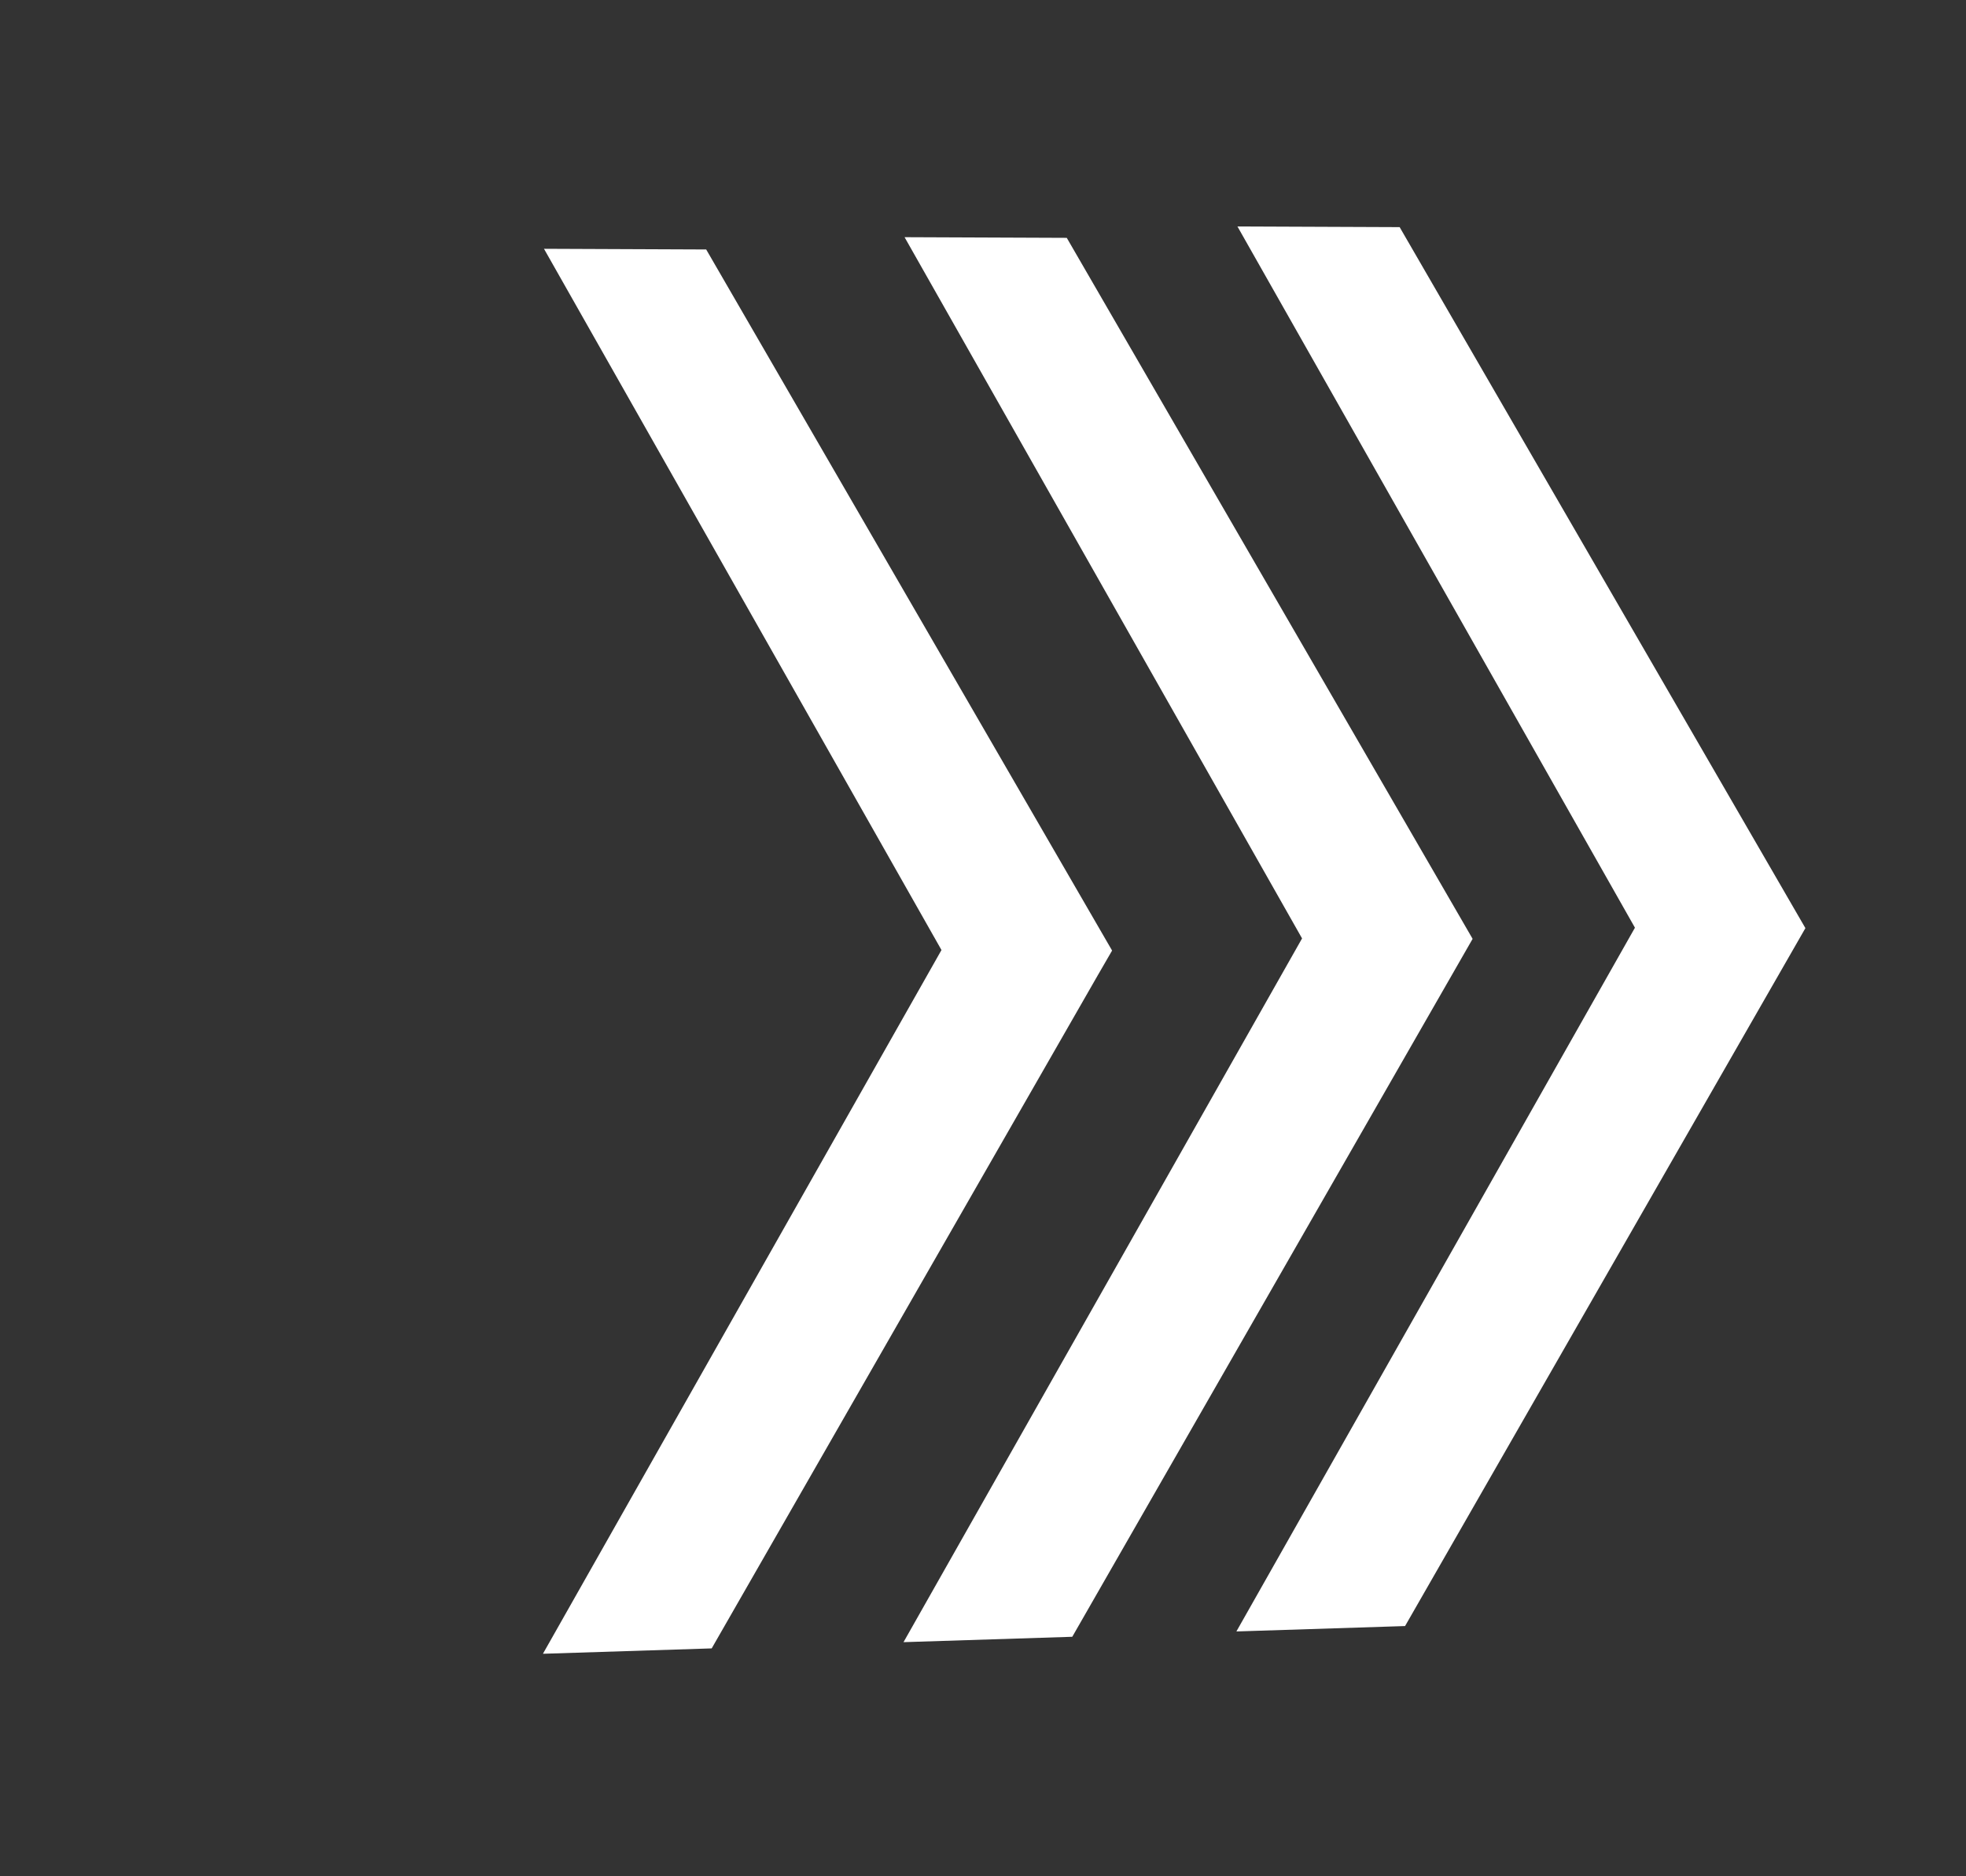 <svg width="22" height="21" viewBox="0 0 22 21" fill="none" xmlns="http://www.w3.org/2000/svg">
<rect x="0" y="0" width="22" height="21" fill="#333333" stroke="none"/>
<path d="M10.937 17.88L11.72 17.855L15.933 10.509L11.664 3.134L10.936 3.131L15.114 10.503L10.937 17.88ZM11.197 3.283L11.577 3.285L15.758 10.51L11.631 17.706L11.202 17.72L15.267 10.541L15.289 10.503L11.197 3.283L11.197 3.283Z" fill="white" stroke="white" stroke-width="0.946"/>
<path d="M14.662 17.76L15.444 17.735L19.657 10.389L15.389 3.014L14.661 3.011L18.839 10.383L14.662 17.76ZM14.921 3.163L15.301 3.165L19.483 10.39L15.355 17.586L14.926 17.6L18.992 10.421L19.013 10.383L14.921 3.163Z" fill="white" stroke="white" stroke-width="0.946"/>
<path d="M6.902 18.01L7.685 17.985L11.876 10.677L11.898 10.639L7.629 3.264L6.901 3.261L11.079 10.633L6.902 18.01ZM7.162 3.413L7.542 3.415L11.723 10.639L7.596 17.836L7.167 17.85L11.232 10.671L11.254 10.633L7.162 3.413L7.162 3.413Z" fill="white" stroke="white" stroke-width="0.946"/>
</svg>
